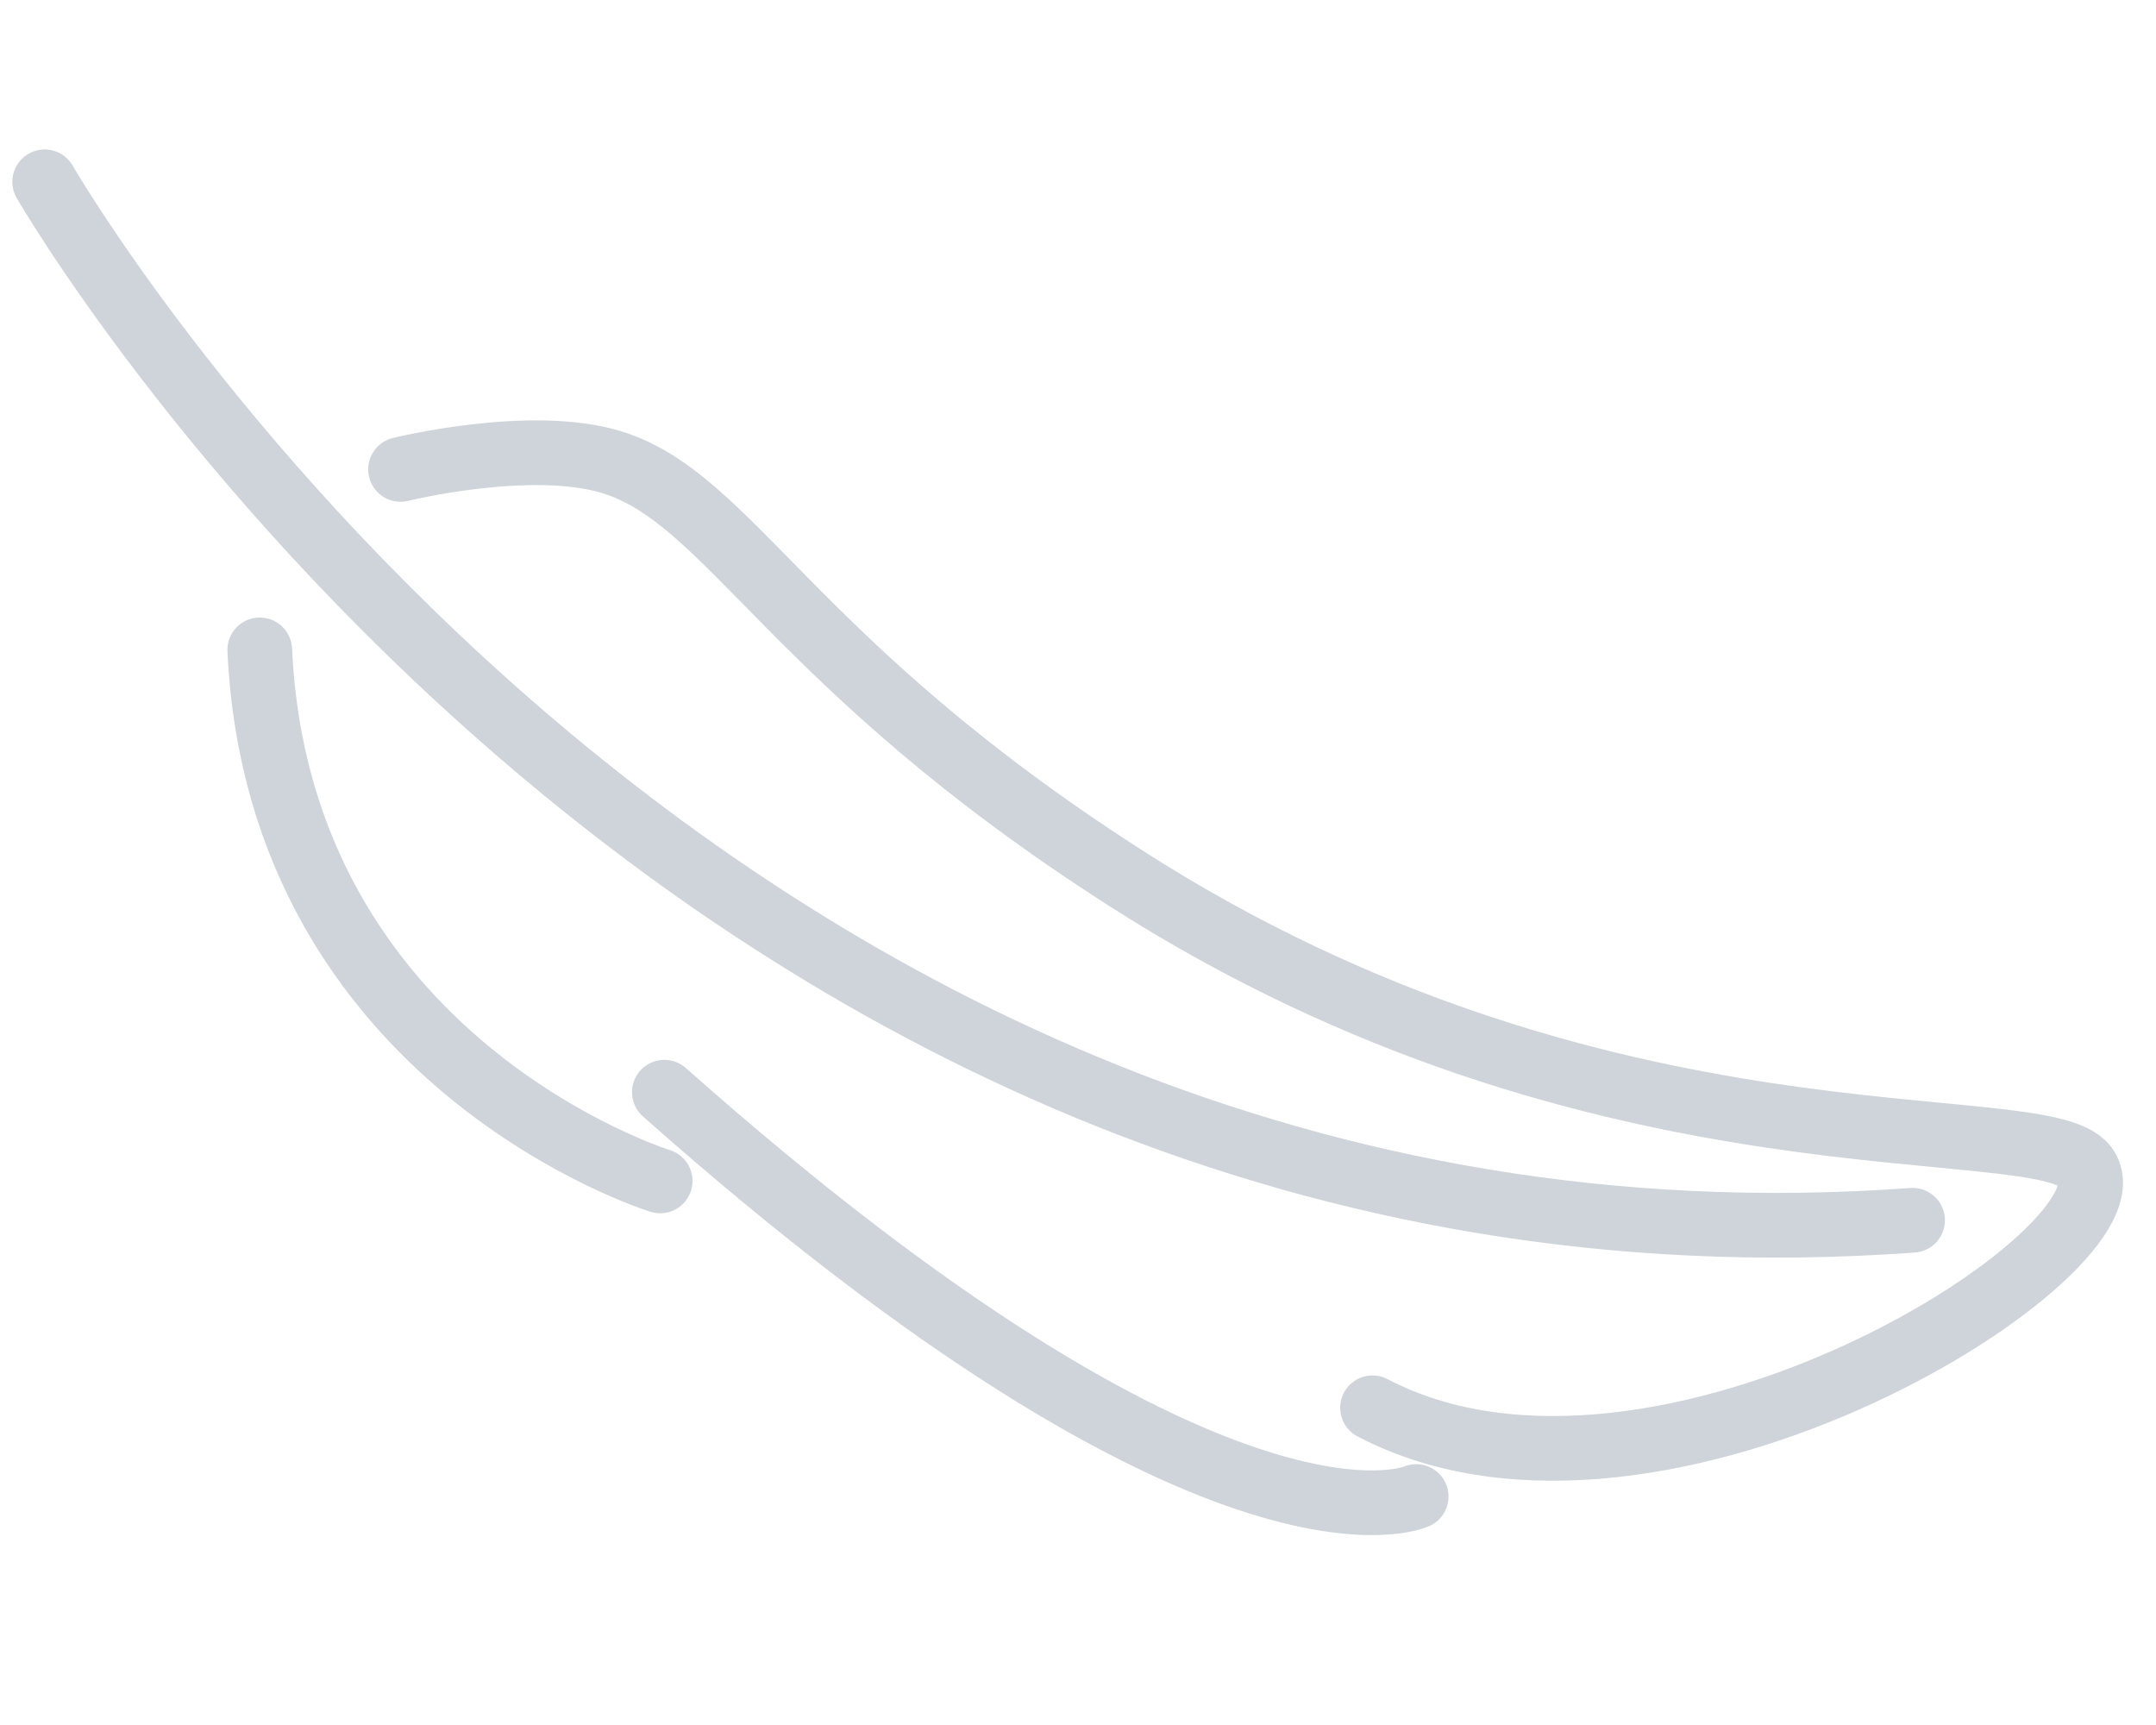 <svg xmlns="http://www.w3.org/2000/svg" width="50" height="40" fill="none" viewBox="0 0 50 40"><g stroke="#CED4DA" stroke-linecap="round" stroke-linejoin="round" stroke-miterlimit="10" stroke-width="1.5" clip-path="url(#clip0_2284_8874)"><path d="M1.036 4.216s15.06 26.142 43.319 24.08"/><path d="M9.289 10.885s3.019-.746 4.902-.166c2.758.855 4.165 4.678 11.9 9.634 11.108 7.131 21.224 5.322 22.27 6.694 1.427 1.855-9.85 9.096-16.531 5.597M32.843 34.702s-4.541 2.062-17.436-9.376M15.31 27.384S6.467 24.651 6.024 15.07"/></g><defs><clipPath id="clip0_2284_8874"><path fill="#fff" d="M0 0h50v40H0z"/></clipPath></defs></svg>